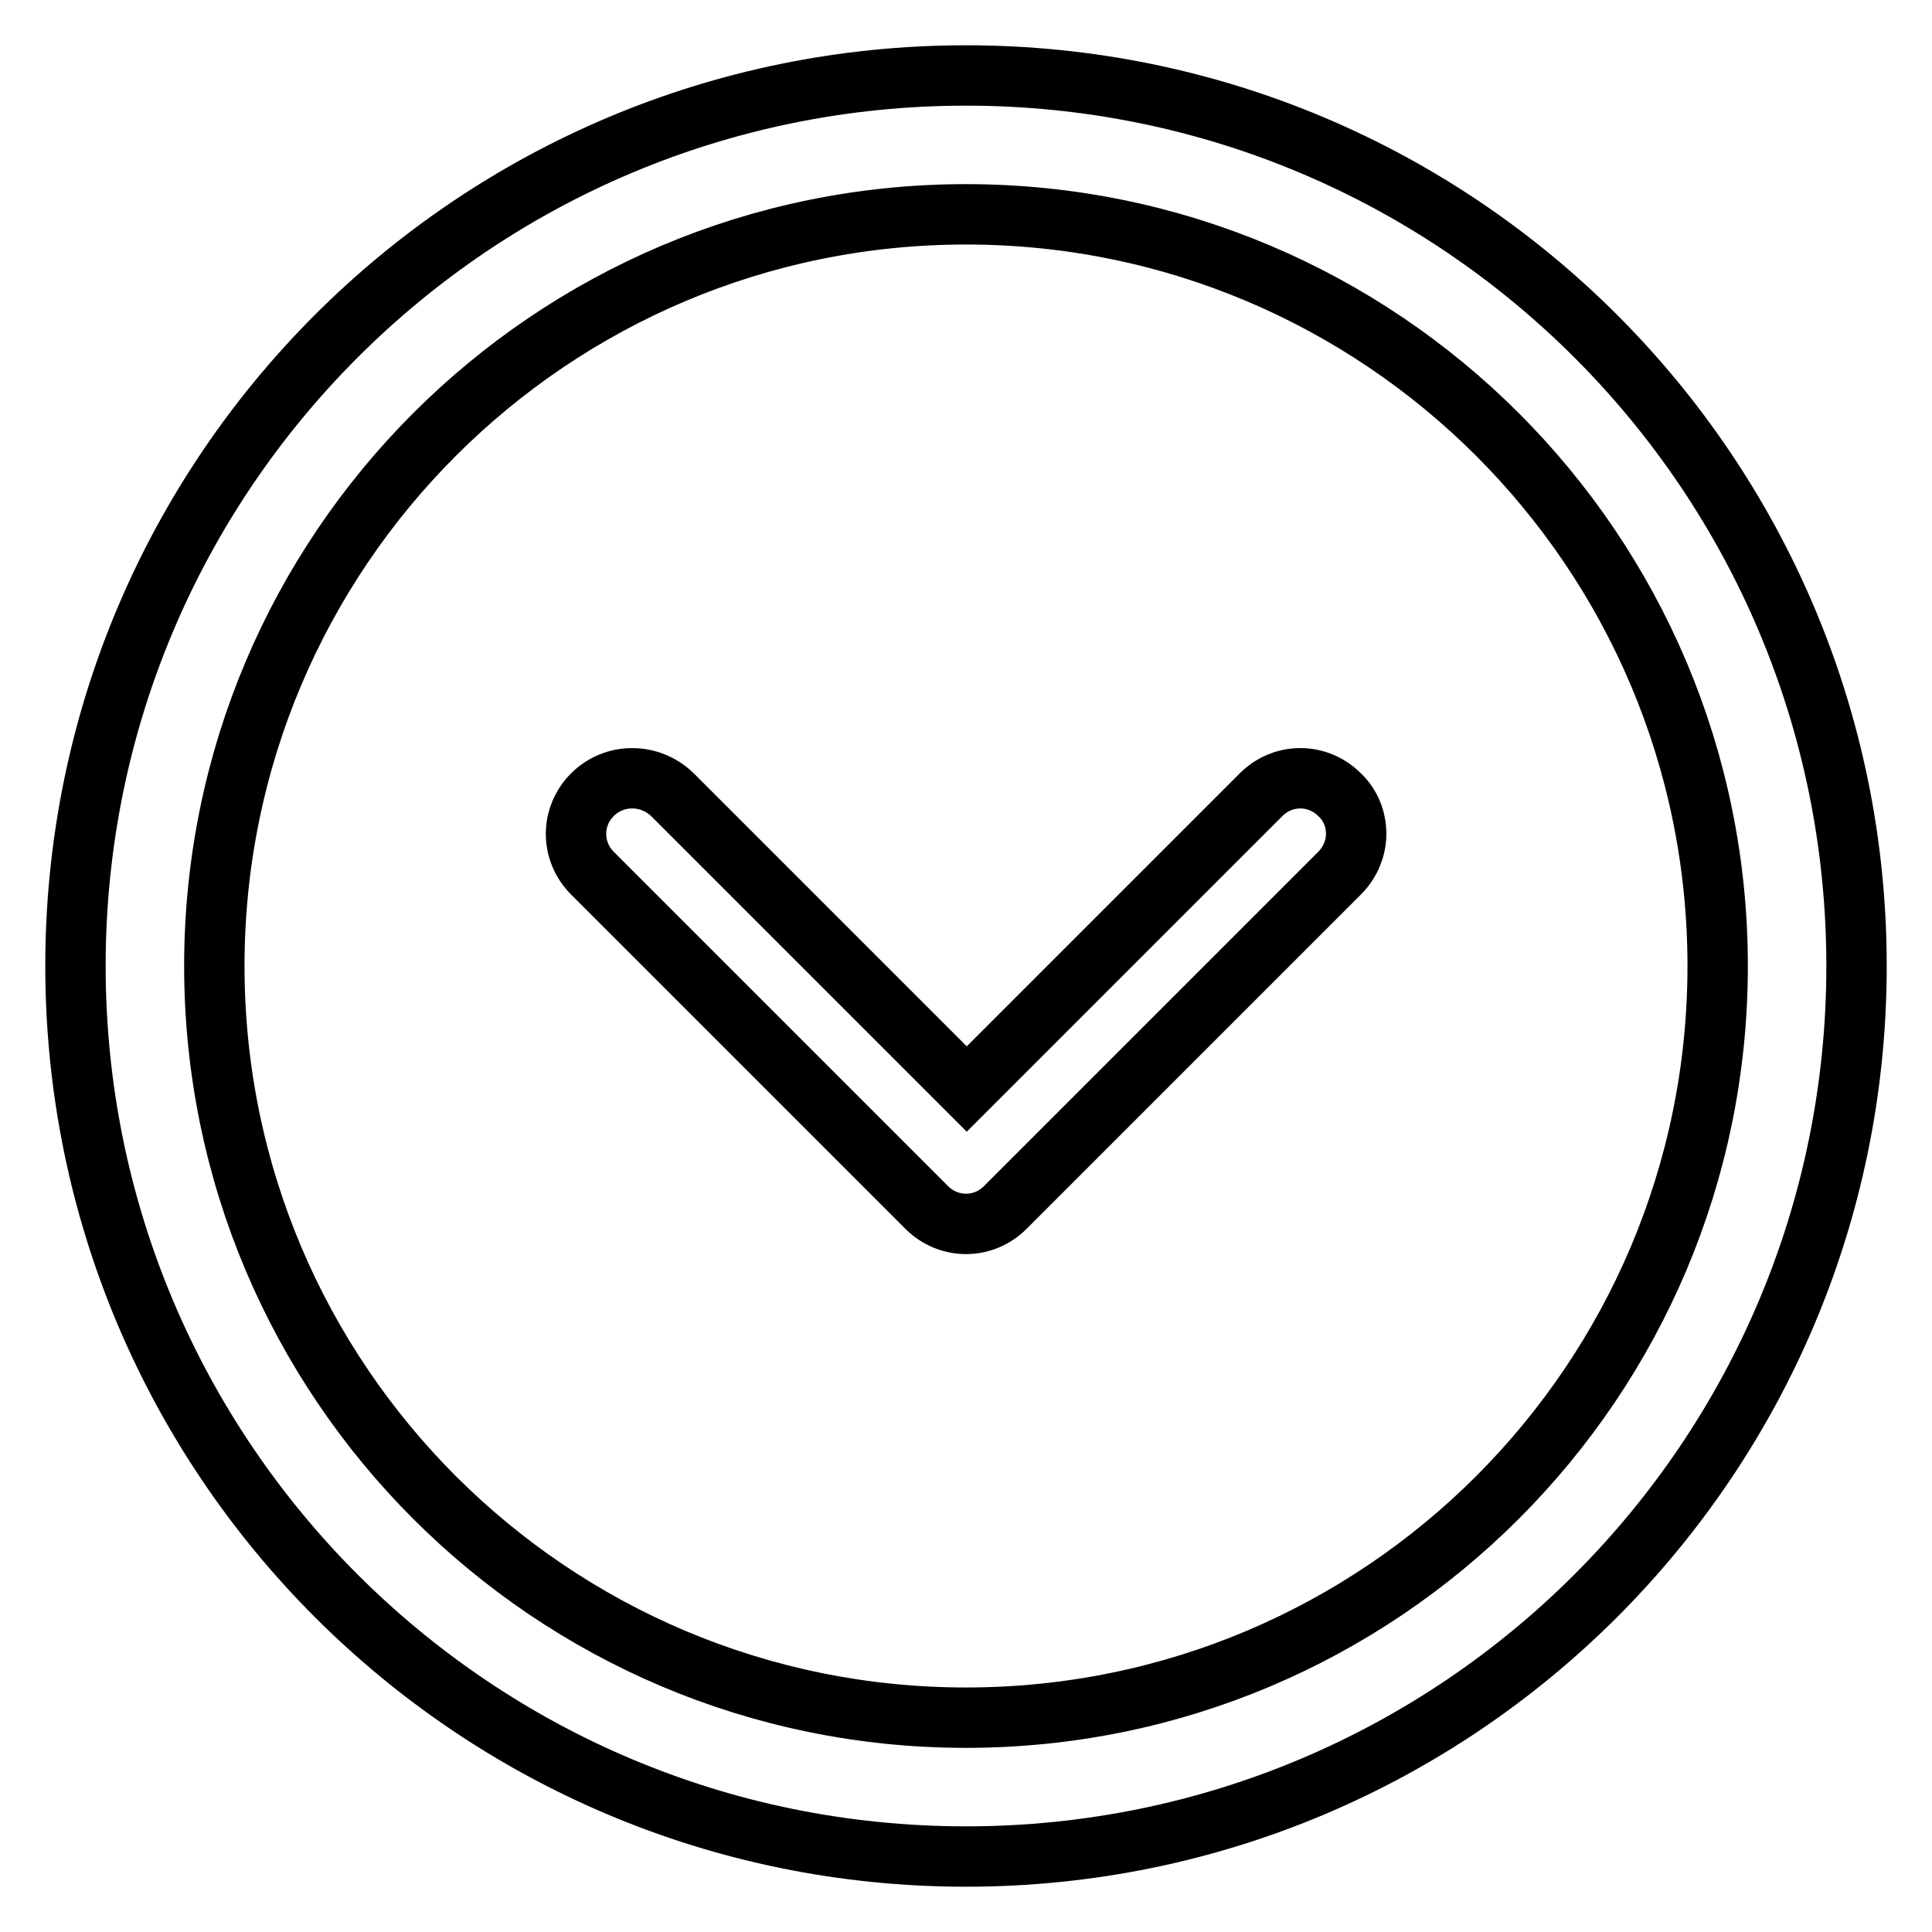 <?xml version="1.0" encoding="utf-8"?>
<!-- Svg Vector Icons : http://www.onlinewebfonts.com/icon -->
<!DOCTYPE svg PUBLIC "-//W3C//DTD SVG 1.1//EN" "http://www.w3.org/Graphics/SVG/1.1/DTD/svg11.dtd">
<svg version="1.1" xmlns="http://www.w3.org/2000/svg" xmlns:xlink="http://www.w3.org/1999/xlink" x="0px" y="0px" viewBox="0 0 256 256" enable-background="new 0 0 256 256" xml:space="preserve">
<g> <path stroke-width="8" fill-opacity="0" stroke="#000000"  d="M10,128c0,65.2,52.8,118,118,118c65.2,0,118-52.8,118-118c0-65.2-52.8-118-118-118C62.8,10,10,62.8,10,128z  M227.6,128c0,55-44.6,99.6-99.6,99.6c-55,0-99.6-44.6-99.6-99.6S73,28.4,128,28.4C183,28.4,227.6,73,227.6,128z M78.5,105.3 c-2.9,2.9-2.9,7.5,0,10.4l44.3,44.3c2.9,2.9,7.5,2.9,10.4,0l44.3-44.3c1.4-1.4,2.2-3.3,2.2-5.2s-0.7-3.8-2.2-5.2 c-2.9-2.9-7.5-2.9-10.4,0l-39,39l-39-39C86.1,102.4,81.4,102.4,78.5,105.3z"/></g>
</svg>